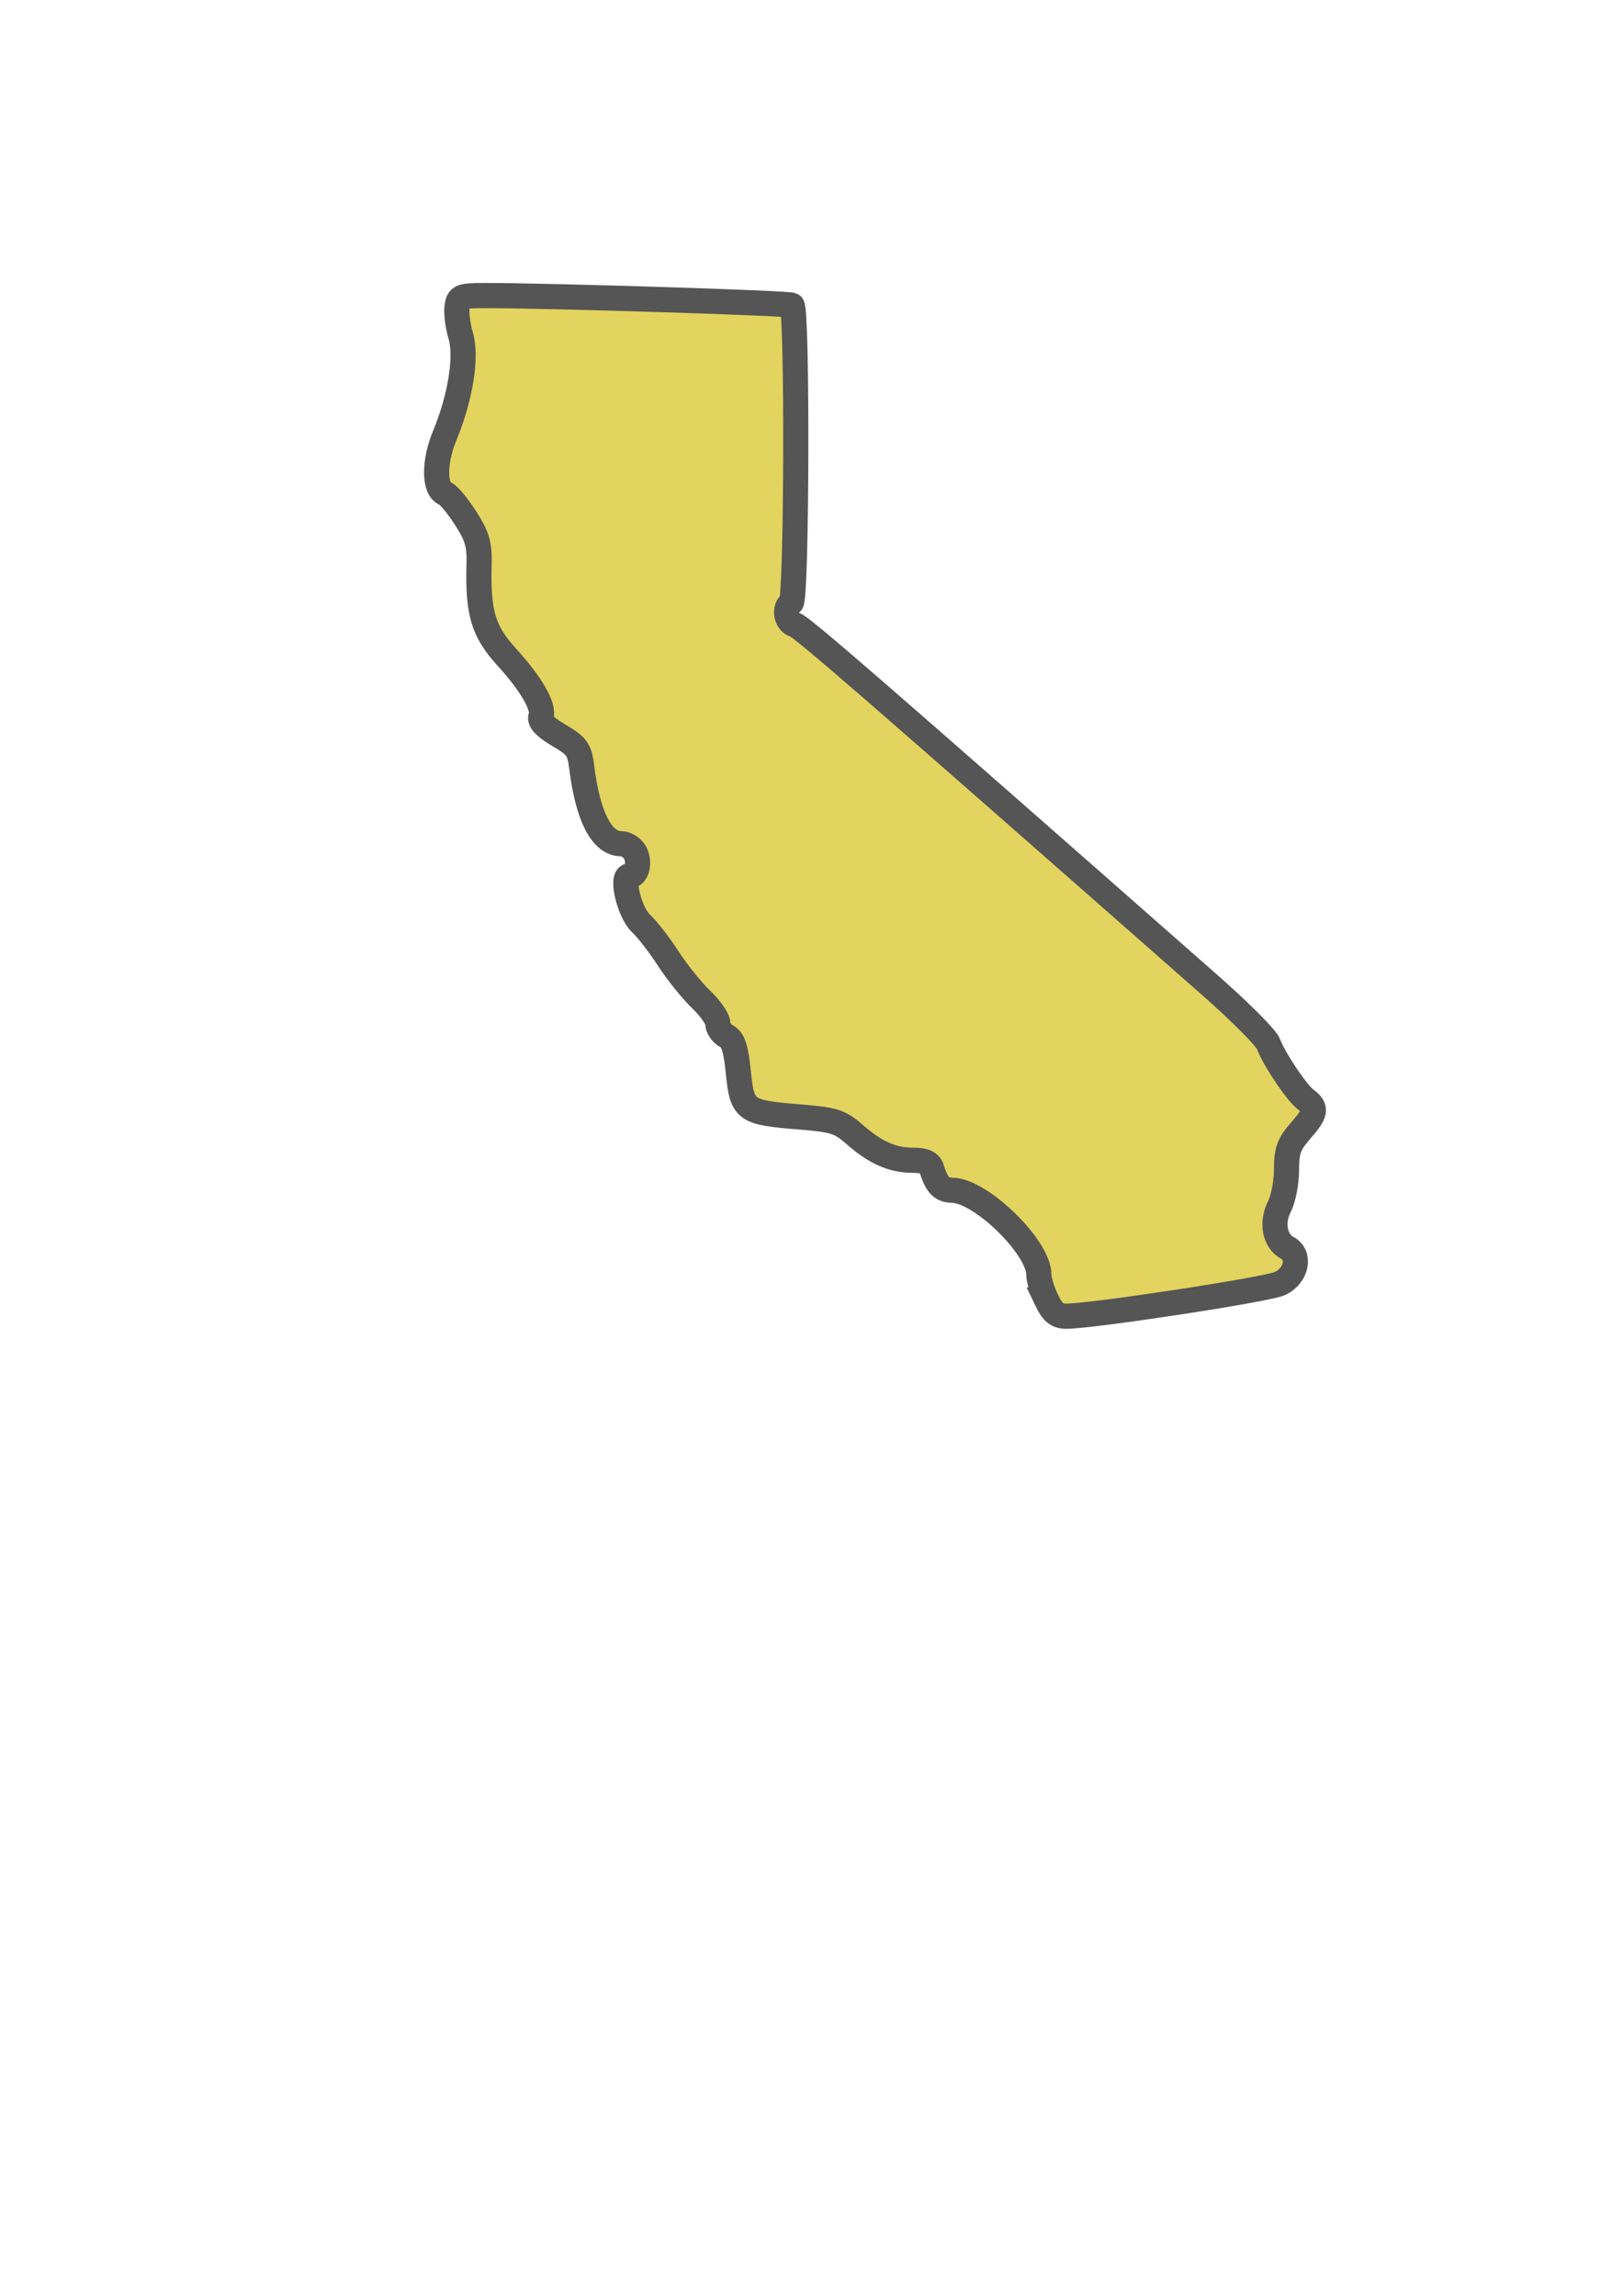 <?xml version="1.0" encoding="UTF-8" standalone="no"?>
<svg
   xmlns:osb="http://www.openswatchbook.org/uri/2009/osb"
   xmlns:dc="http://purl.org/dc/elements/1.1/"
   xmlns:cc="http://creativecommons.org/ns#"
   xmlns:rdf="http://www.w3.org/1999/02/22-rdf-syntax-ns#"
   xmlns:svg="http://www.w3.org/2000/svg"
   xmlns="http://www.w3.org/2000/svg"
   id="svg8"
   version="1.1"
   viewBox="0 0 210 297"
   height="297mm"
   width="210mm">
  <defs
     id="defs2">
    <linearGradient
       osb:paint="solid"
       id="linearGradient4116">
      <stop
         id="stop4114"
         offset="0"
         style="stop-color:#000000;stop-opacity:1;" />
    </linearGradient>
  </defs>
  <g
     id="layer1">
    <g
       style="stroke:none;stroke-width:5.808;stroke-miterlimit:4;stroke-dasharray:none;stroke-opacity:1"
       transform="matrix(0.364,0,0,0.364,40.283,58.814)"
       id="g3243">
      <path
         id="path3245"
         d="m 261.348,300.45 c -1.511,-3.169 -2.747,-7.24 -2.747,-9.048 0,-9.729 -20.548,-29.772 -30.708,-29.954 -3.871,-0.069 -5.606,-1.893 -7.436,-7.815 -0.619,-2.003 -2.575,-2.853 -6.562,-2.853 -7.304,0 -13.333,-2.654 -20.712,-9.119 -5.297,-4.641 -7.327,-5.292 -19.564,-6.271 -19.523,-1.563 -20.465,-2.246 -21.828,-15.816 -0.867,-8.636 -1.848,-11.632 -4.221,-12.902 -1.701,-0.91 -3.092,-2.952 -3.092,-4.538 0,-1.586 -2.659,-5.412 -5.91,-8.502 -3.25,-3.09 -8.496,-9.607 -11.658,-14.483 -3.161,-4.875 -7.536,-10.522 -9.722,-12.547 -4.134,-3.831 -7.286,-16.901 -4.076,-16.901 2.653,0 3.796,-4.833 1.956,-8.27 -0.925,-1.728 -3.128,-3.143 -4.896,-3.143 -6.935,0 -11.889,-9.62 -14.078,-27.337 -0.761,-6.158 -1.695,-7.447 -8.124,-11.215 -4.767,-2.794 -6.955,-5.061 -6.366,-6.596 1.307,-3.405 -3.35,-11.533 -12.132,-21.174 -8.358,-9.175 -10.329,-15.751 -9.847,-32.854 0.202,-7.185 -0.631,-10.057 -4.808,-16.566 -2.779,-4.331 -6.027,-8.248 -7.217,-8.705 -4.02,-1.542 -4.097,-11.159 -0.166,-20.653 5.598,-13.522 7.904,-28.019 5.652,-35.534 -1.019,-3.4 -1.598,-7.984 -1.287,-10.187 0.528,-3.745 1.199,-4.004 10.347,-4 23.171,0.009 107.465,2.669 108.697,3.43 1.992,1.231 1.719,104.564 -0.28,105.799 -2.677,1.654 -1.847,6.898 1.223,7.727 2.455,0.663 25.988,21.086 147.716,128.195 10.568,9.299 19.869,18.626 20.667,20.726 2.14,5.63 10.103,17.479 13.392,19.928 3.945,2.938 3.619,4.726 -2.031,11.161 -4.044,4.606 -4.891,6.987 -4.891,13.746 0,4.497 -1.116,10.334 -2.48,12.972 -2.964,5.733 -1.723,12.356 2.765,14.759 4.812,2.575 3.332,9.861 -2.577,12.681 -4.4,2.1 -66.709,11.618 -76.07,11.62 -3.182,8.6e-4 -4.838,-1.376 -6.929,-5.76 z"
         style="fill:#e2d45f;stroke:#555555;stroke-width:8.947;stroke-miterlimit:4;stroke-dasharray:none;stroke-opacity:1" />
      <path
         transform="matrix(0.726,0,0,0.726,-110.534,-161.383)"
         id="path6188"
         d="m 158.484,698.565 c -0.646,-0.646 -1.174,-114.349 -1.174,-252.675 V 194.388 h 219.22 219.22 v 202.822 202.822 l -4.957,-4.749 c -2.727,-2.612 -8.716,-11.067 -13.309,-18.79 -9.395,-15.794 -6.523,-13.125 -141.086,-131.111 -41.643,-36.513 -80.704,-70.088 -86.802,-74.612 -10.861,-8.057 -11.059,-8.351 -9.684,-14.388 0.772,-3.39 1.404,-37.8 1.404,-76.468 v -70.305 l -4.622,-1.236 c -2.542,-0.68 -38.777,-2.234 -80.522,-3.453 -87.001,-2.541 -82.589,-3.169 -80.202,11.42 2.767,16.912 1.374,32.463 -4.42,49.347 -6.051,17.632 -7.331,33.732 -2.819,35.463 1.438,0.552 5.68,5.594 9.426,11.204 6.638,9.94 6.835,10.69 7.721,29.375 1.044,22.025 2.825,26.609 17.322,44.586 9.683,12.007 14.156,20.384 12.789,23.946 -0.448,1.166 2.094,4.377 5.647,7.135 3.553,2.758 7.971,6.203 9.817,7.656 2.105,1.657 4.042,6.579 5.197,13.206 3.987,22.883 9.077,32.195 19.268,35.251 7.347,2.203 9.678,9.975 4.195,13.985 -4.115,3.009 -1.696,14.956 4.724,23.334 2.81,3.666 8.451,11.42 12.536,17.231 4.085,5.811 10.729,14.13 14.765,18.488 4.036,4.358 8.578,10.358 10.094,13.334 1.516,2.976 3.977,6.423 5.468,7.66 1.491,1.237 3.183,5.141 3.761,8.676 3.283,20.09 4.748,25.017 7.95,26.731 1.855,0.993 12.107,2.88 22.783,4.194 10.676,1.314 20.893,3.47 22.705,4.792 16.978,12.383 20.337,14.162 29.934,15.852 9.099,1.603 10.87,2.605 14.52,8.214 2.725,4.187 5.977,6.759 9.44,7.464 17.242,3.512 37.427,23.67 41.384,41.33 1.029,4.59 2.665,9.829 3.635,11.644 1.719,3.212 -2.229,3.298 -151.193,3.298 -84.127,0 -153.487,-0.528 -154.132,-1.174 z"
         style="fill:none;stroke:none;stroke-width:21.13;stroke-linejoin:round;stroke-miterlimit:4;stroke-dasharray:none;stroke-opacity:1" />
    </g>
  </g>
</svg>
